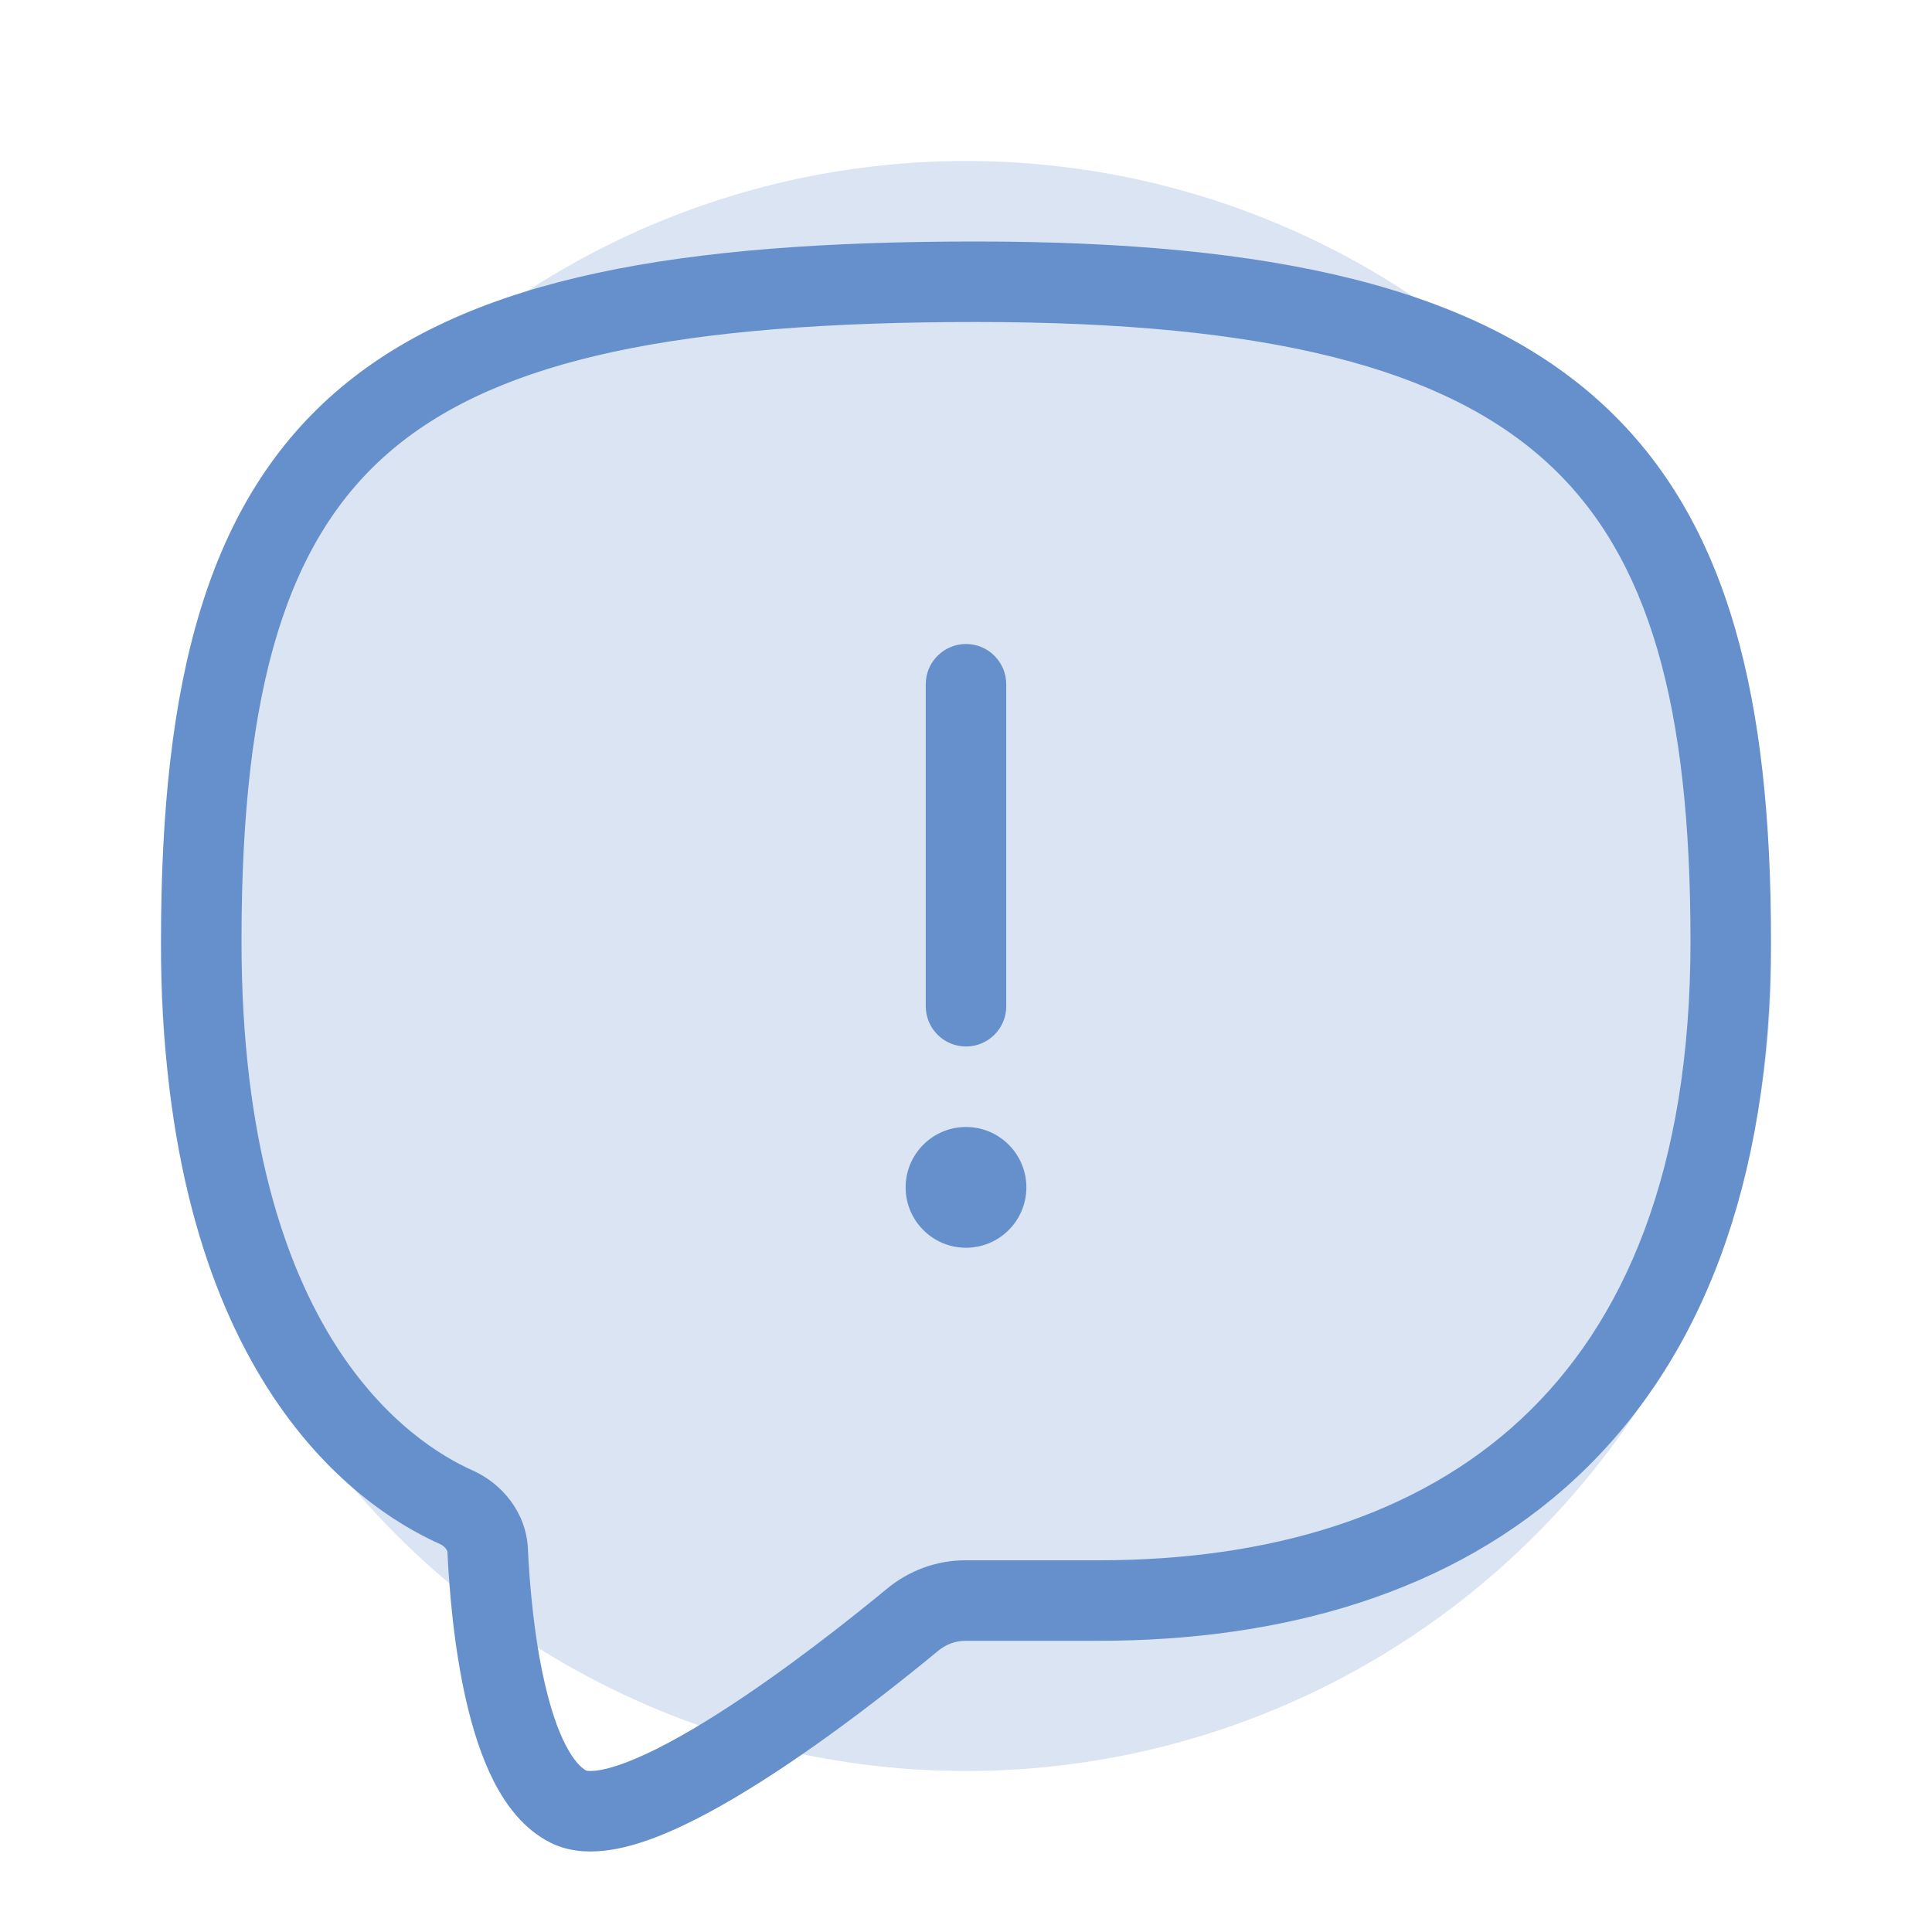 <svg width="48" height="48" viewBox="0 0 48 48" fill="none" xmlns="http://www.w3.org/2000/svg">
<circle opacity="0.24" cx="24" cy="24" r="20" fill="#6690CC"/>
<path fill-rule="evenodd" clip-rule="evenodd" d="M9.759 11.158C7.141 13.353 6 17.046 6 23.383C6 28.337 7.093 31.454 8.328 33.402C9.562 35.347 10.98 36.193 11.745 36.534C12.462 36.854 13.073 37.568 13.115 38.475C13.154 39.304 13.259 40.627 13.534 41.819C13.671 42.417 13.842 42.941 14.046 43.341C14.255 43.75 14.444 43.926 14.566 43.99C14.573 43.992 14.636 44.01 14.792 43.993C14.982 43.972 15.239 43.907 15.566 43.783C16.22 43.534 17.01 43.101 17.844 42.571C19.504 41.517 21.184 40.175 22.036 39.472C22.581 39.021 23.265 38.765 23.985 38.765H27.293C31.566 38.765 35.215 37.656 37.791 35.258C40.353 32.873 42 29.075 42 23.383C42 17.559 40.986 13.838 38.459 11.511C35.904 9.159 31.557 8 24.253 8C16.911 8 12.435 8.914 9.759 11.158ZM8.474 9.625C11.752 6.878 16.902 6 24.253 6C31.643 6 36.669 7.145 39.814 10.04C42.987 12.961 44 17.431 44 23.383C44 29.466 42.228 33.859 39.154 36.721C36.093 39.571 31.889 40.765 27.293 40.765H23.985C23.744 40.765 23.507 40.85 23.31 41.013C22.439 41.733 20.683 43.137 18.916 44.259C18.037 44.818 17.116 45.332 16.278 45.652C15.859 45.812 15.426 45.936 15.006 45.981C14.592 46.026 14.113 46.002 13.669 45.777C13.005 45.442 12.564 44.837 12.264 44.249C11.958 43.648 11.742 42.95 11.585 42.268C11.27 40.903 11.158 39.441 11.117 38.569C11.117 38.554 11.11 38.521 11.078 38.477C11.043 38.431 10.992 38.388 10.931 38.361C9.869 37.888 8.118 36.805 6.639 34.473C5.162 32.143 4 28.635 4 23.383C4 16.92 5.139 12.422 8.474 9.625Z" fill="#6690CC"/>
<path d="M23 17C23 16.448 23.448 16 24 16C24.552 16 25 16.448 25 17V25C25 25.552 24.552 26 24 26C23.448 26 23 25.552 23 25V17Z" fill="#6690CC"/>
<path d="M22.5 29.5C22.5 28.672 23.172 28 24 28C24.828 28 25.5 28.672 25.5 29.5C25.5 30.328 24.828 31 24 31C23.172 31 22.5 30.328 22.5 29.5Z" fill="#6690CC"/>
</svg>
